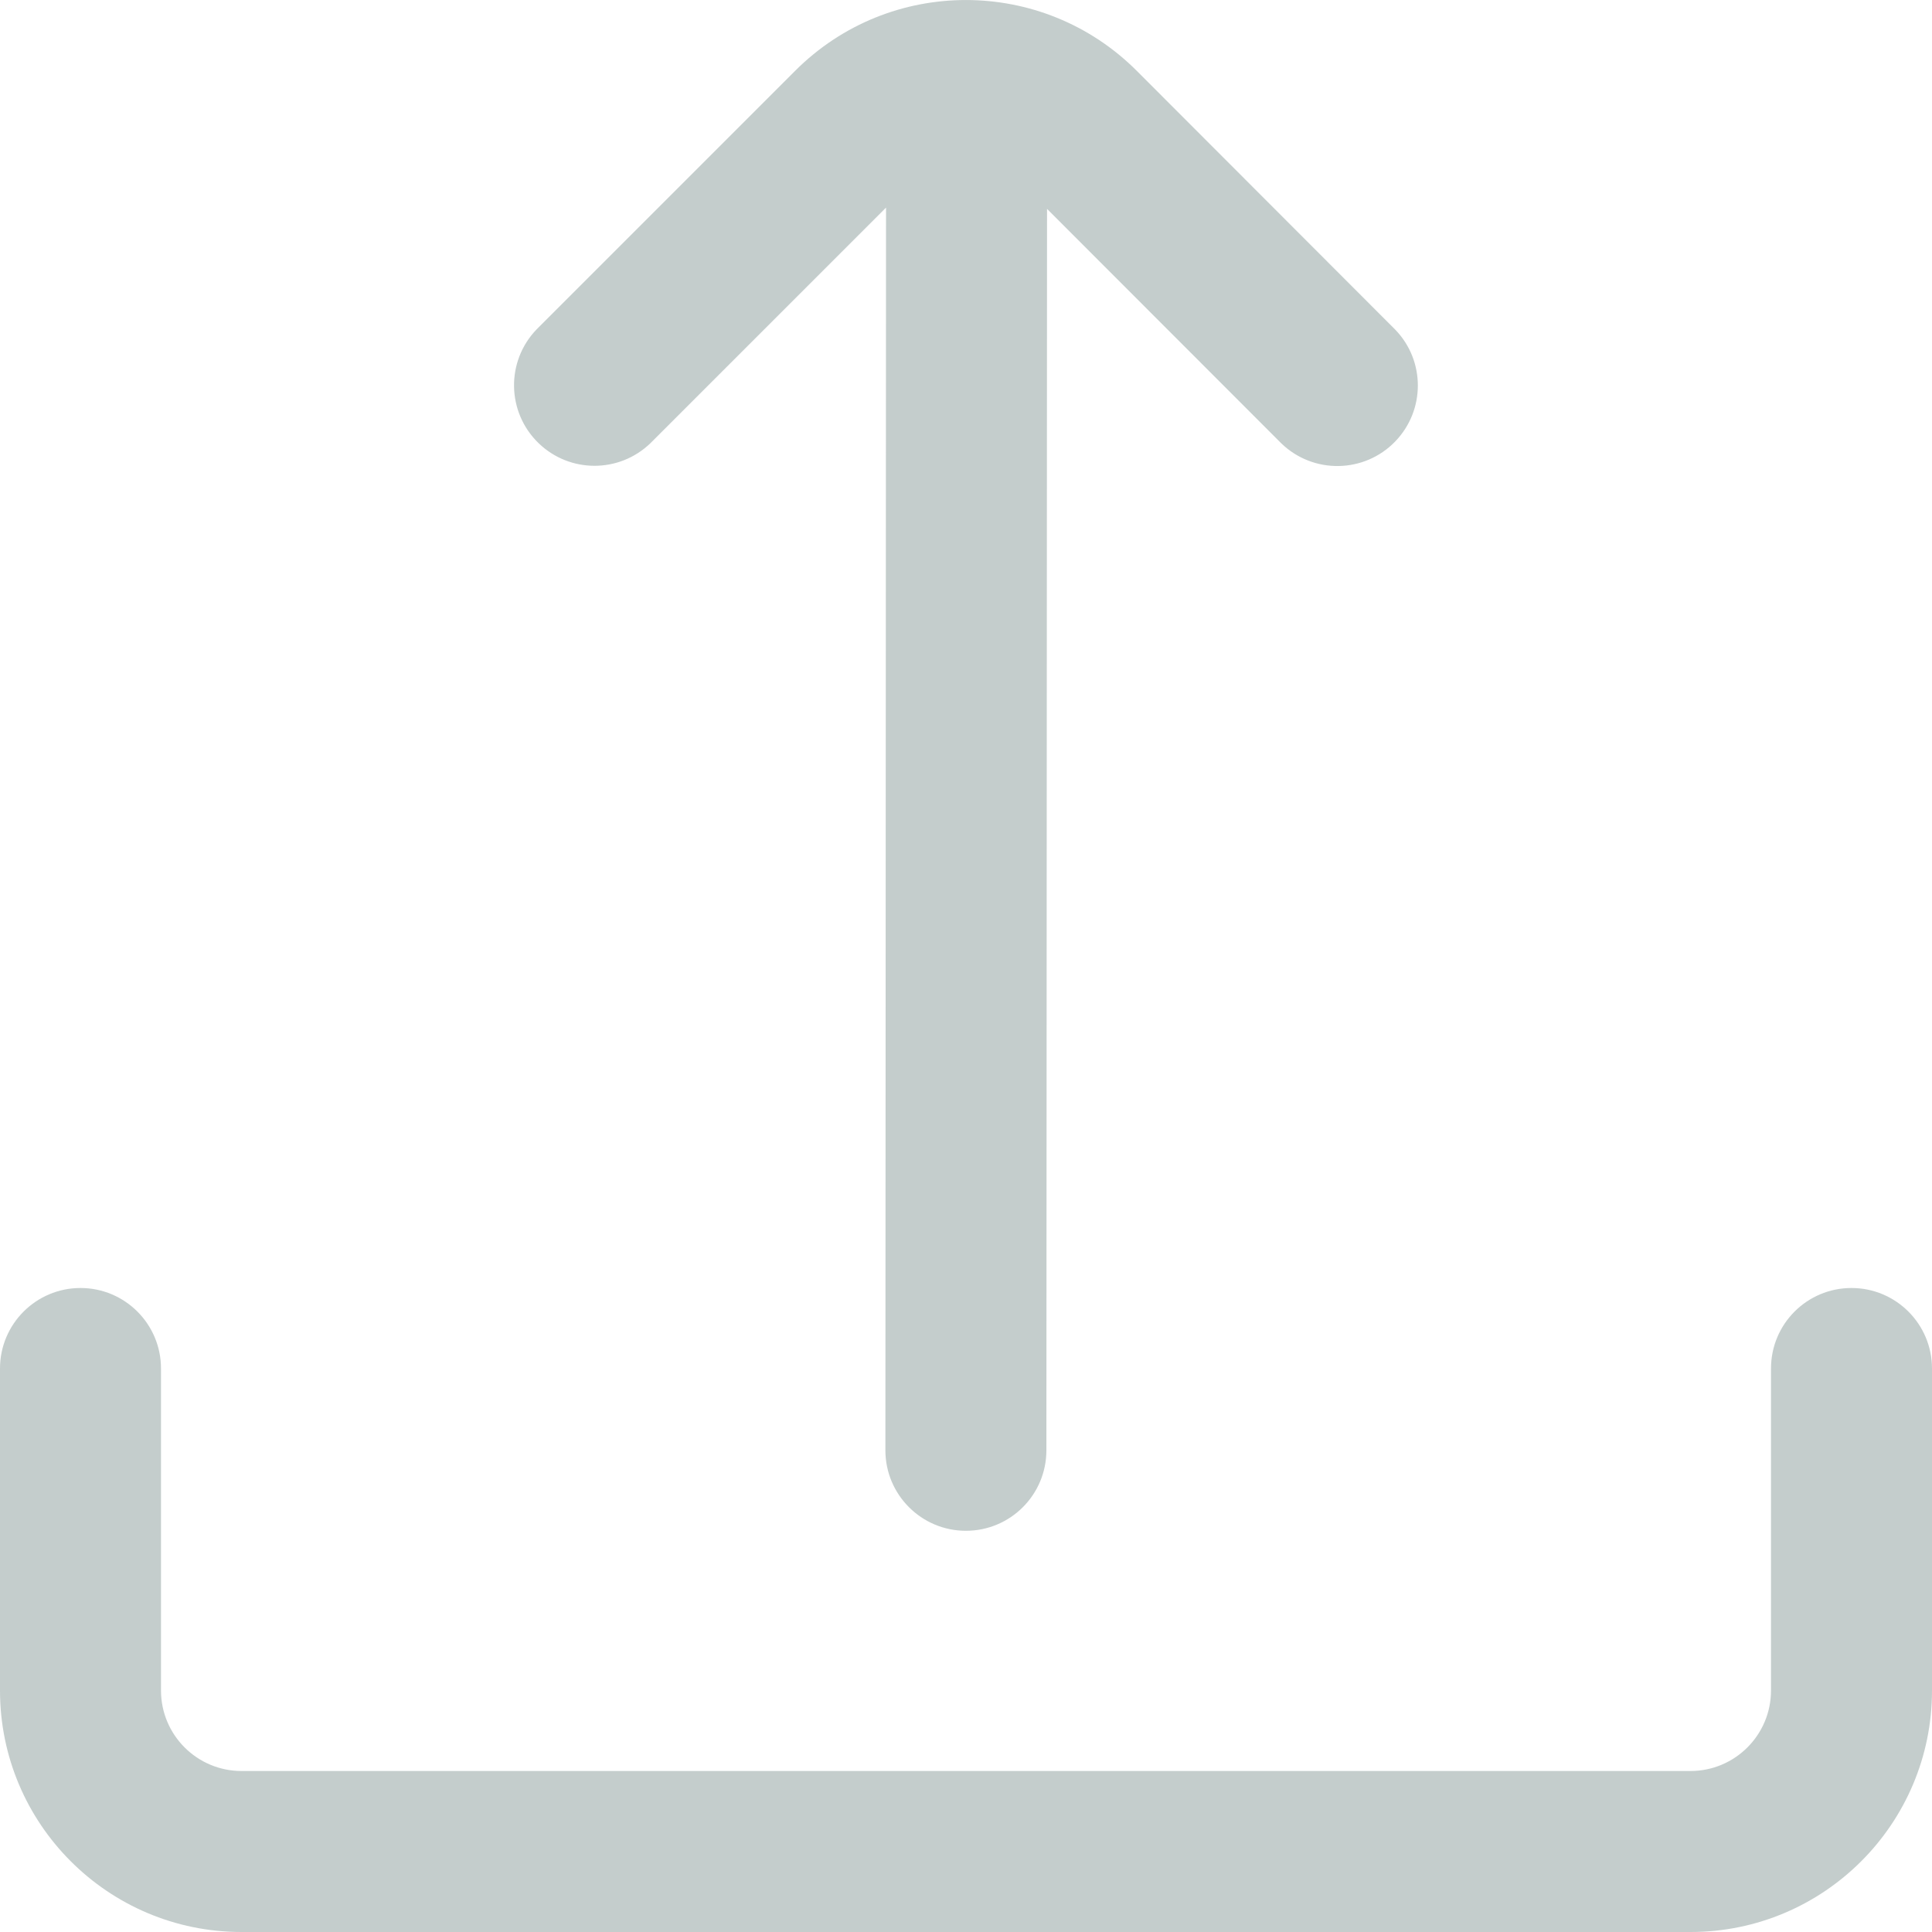 <svg width="18" height="18" viewBox="0 0 18 18" fill="none" xmlns="http://www.w3.org/2000/svg">
<g clip-path="url(#clip0_293_55)">
<path d="M6.06 4.129L8.255 1.934L8.249 13.512C8.249 13.926 8.585 14.262 8.999 14.262C9.414 14.262 9.749 13.926 9.749 13.512L9.755 1.946L11.938 4.131C12.236 4.419 12.711 4.411 12.999 4.113C13.28 3.822 13.28 3.361 12.999 3.071L10.591 0.66C9.712 -0.219 8.288 -0.22 7.409 0.659C7.408 0.659 7.408 0.659 7.408 0.66L5 3.068C4.712 3.366 4.72 3.841 5.018 4.129C5.309 4.41 5.769 4.41 6.06 4.129Z" fill="#C4CDCC"/>
<path d="M17.25 12C16.835 12 16.5 12.336 16.5 12.75V15.75C16.5 16.164 16.164 16.5 15.75 16.5H2.25C1.836 16.5 1.5 16.164 1.5 15.75V12.75C1.5 12.336 1.164 12 0.75 12C0.336 12 0 12.336 0 12.75V15.75C0 16.992 1.007 18 2.25 18H15.75C16.992 18 18 16.992 18 15.75V12.75C18 12.336 17.664 12 17.25 12Z" fill="#C4CDCC"/>
</g>
<defs>
<clipPath id="clip0_293_55">
<rect width="18" height="18" fill="white"/>
</clipPath>
</defs>
</svg>
